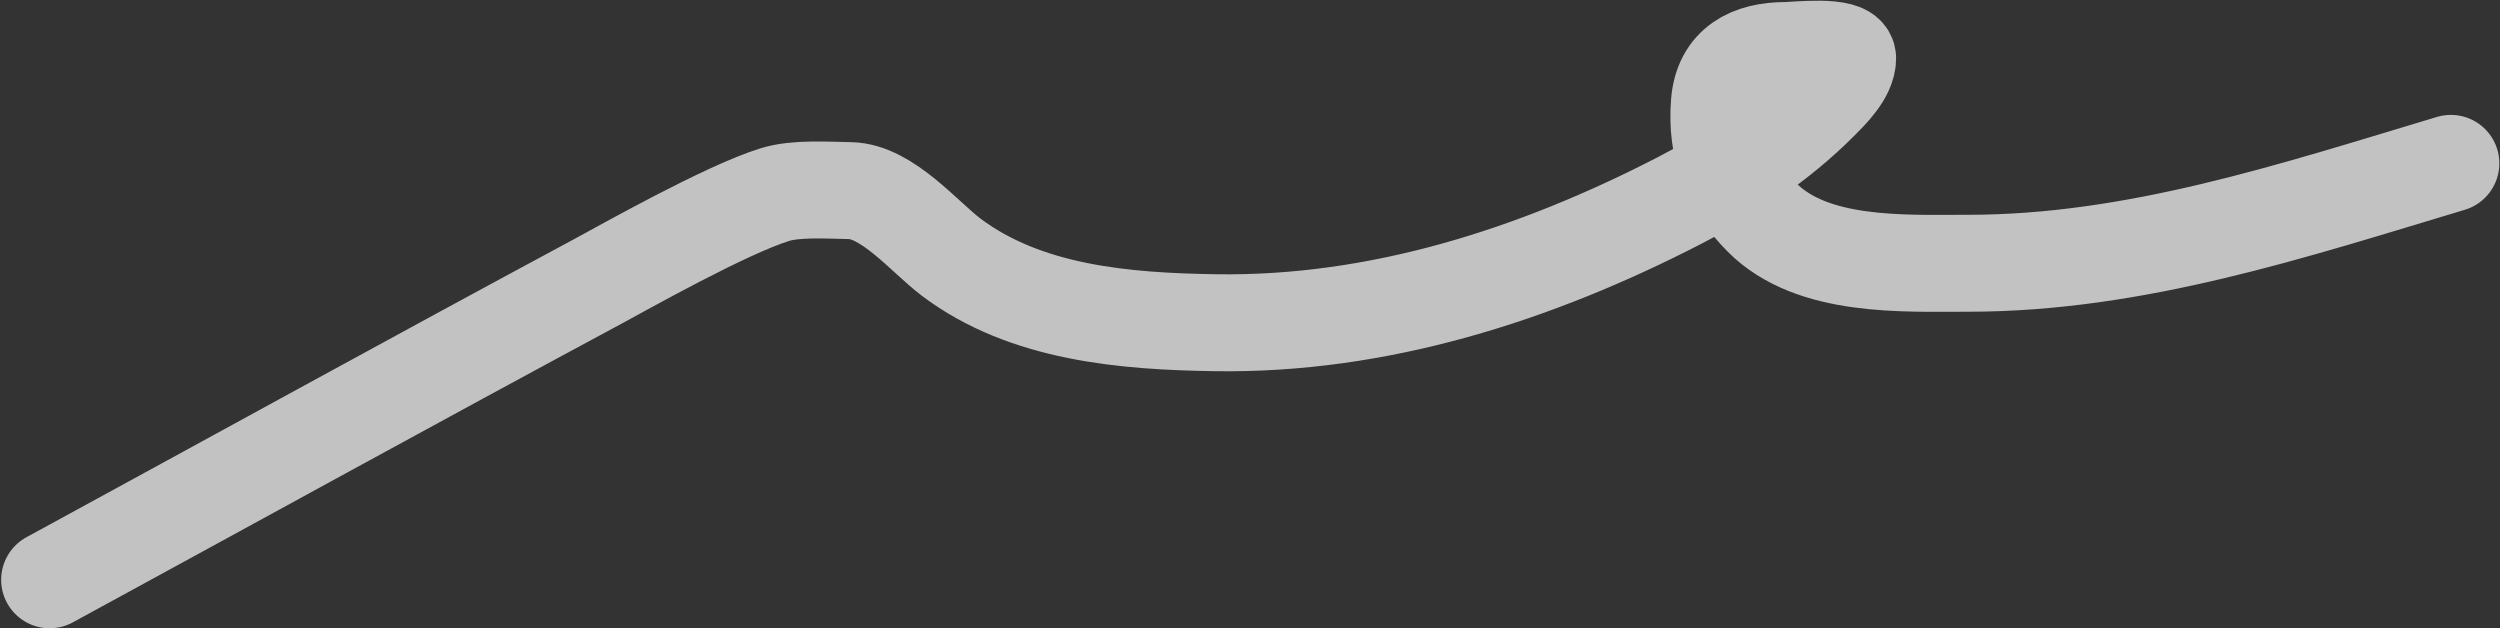 <?xml version="1.0" encoding="UTF-8"?> <svg xmlns="http://www.w3.org/2000/svg" width="1341" height="337" viewBox="0 0 1341 337" fill="none"><rect x="0" y="0" width="1341" height="337" fill="#333333" stroke="none"/><path d="M26.621 311C124.346 257.8 221.794 204.089 319.805 151.419C333.861 143.865 389.57 112.36 415.832 104.333C427.186 100.863 443.896 102.06 455.959 102.245C475.86 102.552 496.048 127.291 510.235 137.966C550.266 168.086 603.444 172.365 651.956 173.106C739.302 174.44 823.547 147.453 900.838 107.58C928.9 93.104 953.767 76.919 976.106 54.58C981.509 49.176 991.067 39.87 991.067 31.269C991.067 23.826 962.466 27.094 957.898 27.094C938.869 27.094 923.938 34.6 922.294 55.16C920.356 79.385 927.889 99.375 945.257 116.742C972.184 143.669 1020.74 141.213 1055.66 141.213C1145.28 141.213 1229.74 113.101 1314.64 87.633" stroke="white" stroke-opacity="0.7" stroke-width="52" stroke-linecap="round"></path></svg> 